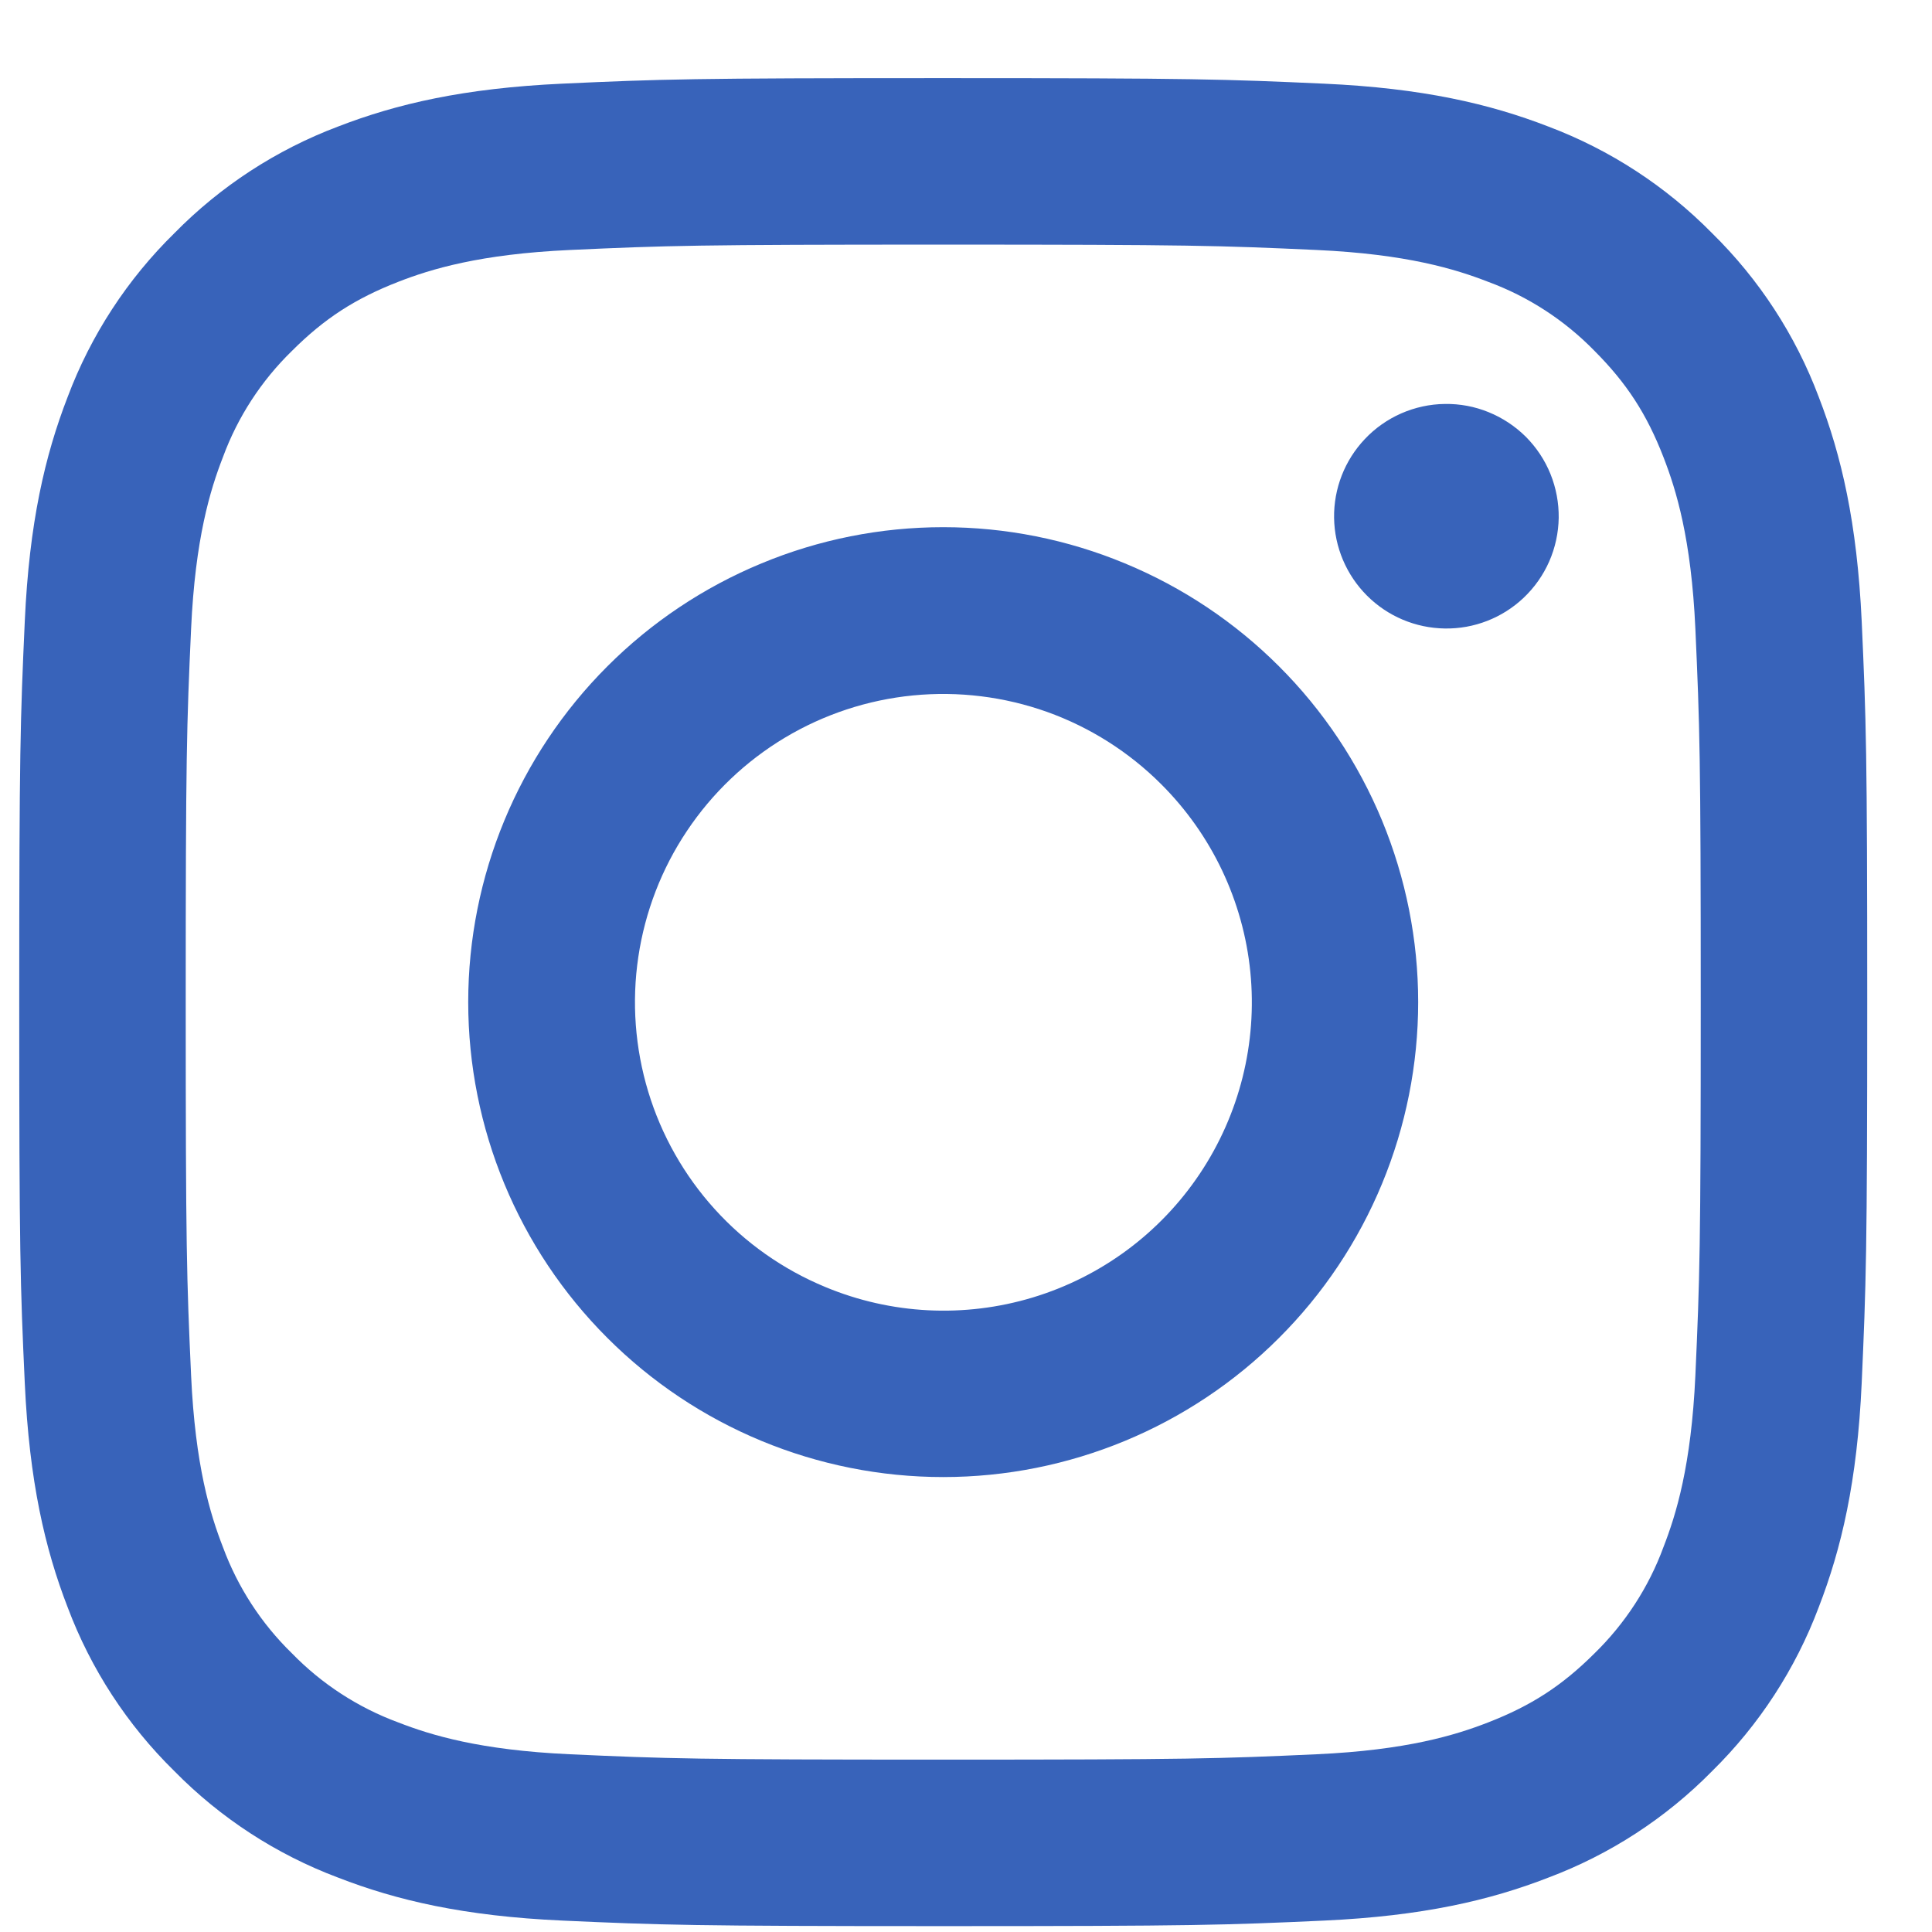 <svg width="23" height="23" viewBox="0 0 23 23" fill="none" xmlns="http://www.w3.org/2000/svg">
<path fill-rule="evenodd" clip-rule="evenodd" d="M6.694 0.996C7.867 0.942 8.241 0.93 11.229 0.93C14.216 0.93 14.591 0.943 15.762 0.996C16.934 1.049 17.735 1.236 18.434 1.507C19.168 1.784 19.832 2.217 20.383 2.777C20.942 3.326 21.375 3.99 21.651 4.724C21.922 5.424 22.108 6.224 22.163 7.394C22.216 8.569 22.229 8.943 22.229 11.93C22.229 14.918 22.215 15.292 22.163 16.465C22.11 17.635 21.922 18.435 21.651 19.135C21.375 19.869 20.942 20.534 20.383 21.084C19.832 21.644 19.168 22.076 18.434 22.352C17.735 22.624 16.934 22.81 15.764 22.864C14.591 22.918 14.216 22.93 11.229 22.93C8.241 22.93 7.867 22.917 6.694 22.864C5.524 22.811 4.724 22.624 4.024 22.352C3.289 22.076 2.624 21.643 2.075 21.084C1.515 20.535 1.082 19.87 0.806 19.136C0.535 18.436 0.349 17.636 0.295 16.466C0.241 15.291 0.229 14.917 0.229 11.93C0.229 8.942 0.242 8.568 0.295 7.396C0.348 6.224 0.535 5.424 0.806 4.724C1.082 3.99 1.516 3.325 2.076 2.776C2.625 2.217 3.289 1.784 4.023 1.507C4.723 1.236 5.523 1.05 6.693 0.996H6.694ZM15.674 2.976C14.514 2.923 14.165 2.912 11.229 2.912C8.292 2.912 7.944 2.923 6.784 2.976C5.711 3.025 5.129 3.204 4.741 3.355C4.228 3.555 3.861 3.792 3.476 4.177C3.111 4.532 2.83 4.964 2.654 5.442C2.503 5.83 2.324 6.412 2.275 7.485C2.222 8.645 2.211 8.993 2.211 11.93C2.211 14.867 2.222 15.215 2.275 16.375C2.324 17.448 2.503 18.03 2.654 18.418C2.83 18.895 3.111 19.328 3.476 19.683C3.831 20.048 4.264 20.329 4.741 20.505C5.129 20.656 5.711 20.835 6.784 20.884C7.944 20.937 8.291 20.948 11.229 20.948C14.166 20.948 14.514 20.937 15.674 20.884C16.747 20.835 17.328 20.656 17.716 20.505C18.23 20.305 18.596 20.068 18.982 19.683C19.346 19.328 19.628 18.895 19.803 18.418C19.954 18.03 20.134 17.448 20.183 16.375C20.235 15.215 20.247 14.867 20.247 11.93C20.247 8.993 20.235 8.645 20.183 7.485C20.134 6.412 19.954 5.83 19.803 5.442C19.604 4.929 19.366 4.562 18.982 4.177C18.626 3.812 18.194 3.531 17.716 3.355C17.328 3.204 16.747 3.025 15.674 2.976ZM9.824 15.321C10.608 15.648 11.482 15.692 12.295 15.446C13.109 15.2 13.812 14.679 14.284 13.972C14.756 13.266 14.969 12.417 14.885 11.571C14.801 10.726 14.425 9.935 13.823 9.335C13.44 8.952 12.976 8.658 12.465 8.475C11.954 8.293 11.409 8.226 10.869 8.279C10.329 8.332 9.808 8.504 9.342 8.783C8.877 9.062 8.479 9.441 8.178 9.892C7.876 10.343 7.679 10.855 7.599 11.392C7.519 11.929 7.56 12.476 7.717 12.996C7.874 13.515 8.145 13.993 8.509 14.395C8.873 14.797 9.322 15.113 9.824 15.321ZM7.231 7.932C7.756 7.407 8.379 6.991 9.065 6.707C9.751 6.422 10.486 6.276 11.229 6.276C11.971 6.276 12.706 6.422 13.392 6.707C14.078 6.991 14.701 7.407 15.226 7.932C15.752 8.457 16.168 9.081 16.452 9.766C16.736 10.453 16.883 11.188 16.883 11.93C16.883 12.673 16.736 13.408 16.452 14.094C16.168 14.78 15.752 15.403 15.226 15.928C14.166 16.988 12.728 17.584 11.229 17.584C9.729 17.584 8.291 16.988 7.231 15.928C6.17 14.868 5.574 13.43 5.574 11.93C5.574 10.431 6.17 8.993 7.231 7.932ZM18.137 7.118C18.267 6.995 18.371 6.848 18.443 6.684C18.515 6.52 18.553 6.344 18.556 6.165C18.558 5.986 18.525 5.809 18.458 5.643C18.391 5.477 18.291 5.327 18.165 5.2C18.038 5.074 17.887 4.974 17.722 4.907C17.556 4.839 17.378 4.806 17.2 4.809C17.021 4.811 16.844 4.85 16.68 4.922C16.517 4.994 16.369 5.098 16.247 5.228C16.008 5.481 15.877 5.817 15.882 6.165C15.887 6.513 16.028 6.845 16.274 7.091C16.52 7.337 16.852 7.477 17.2 7.482C17.547 7.488 17.884 7.357 18.137 7.118Z" fill="#3863BA"/>
</svg>
